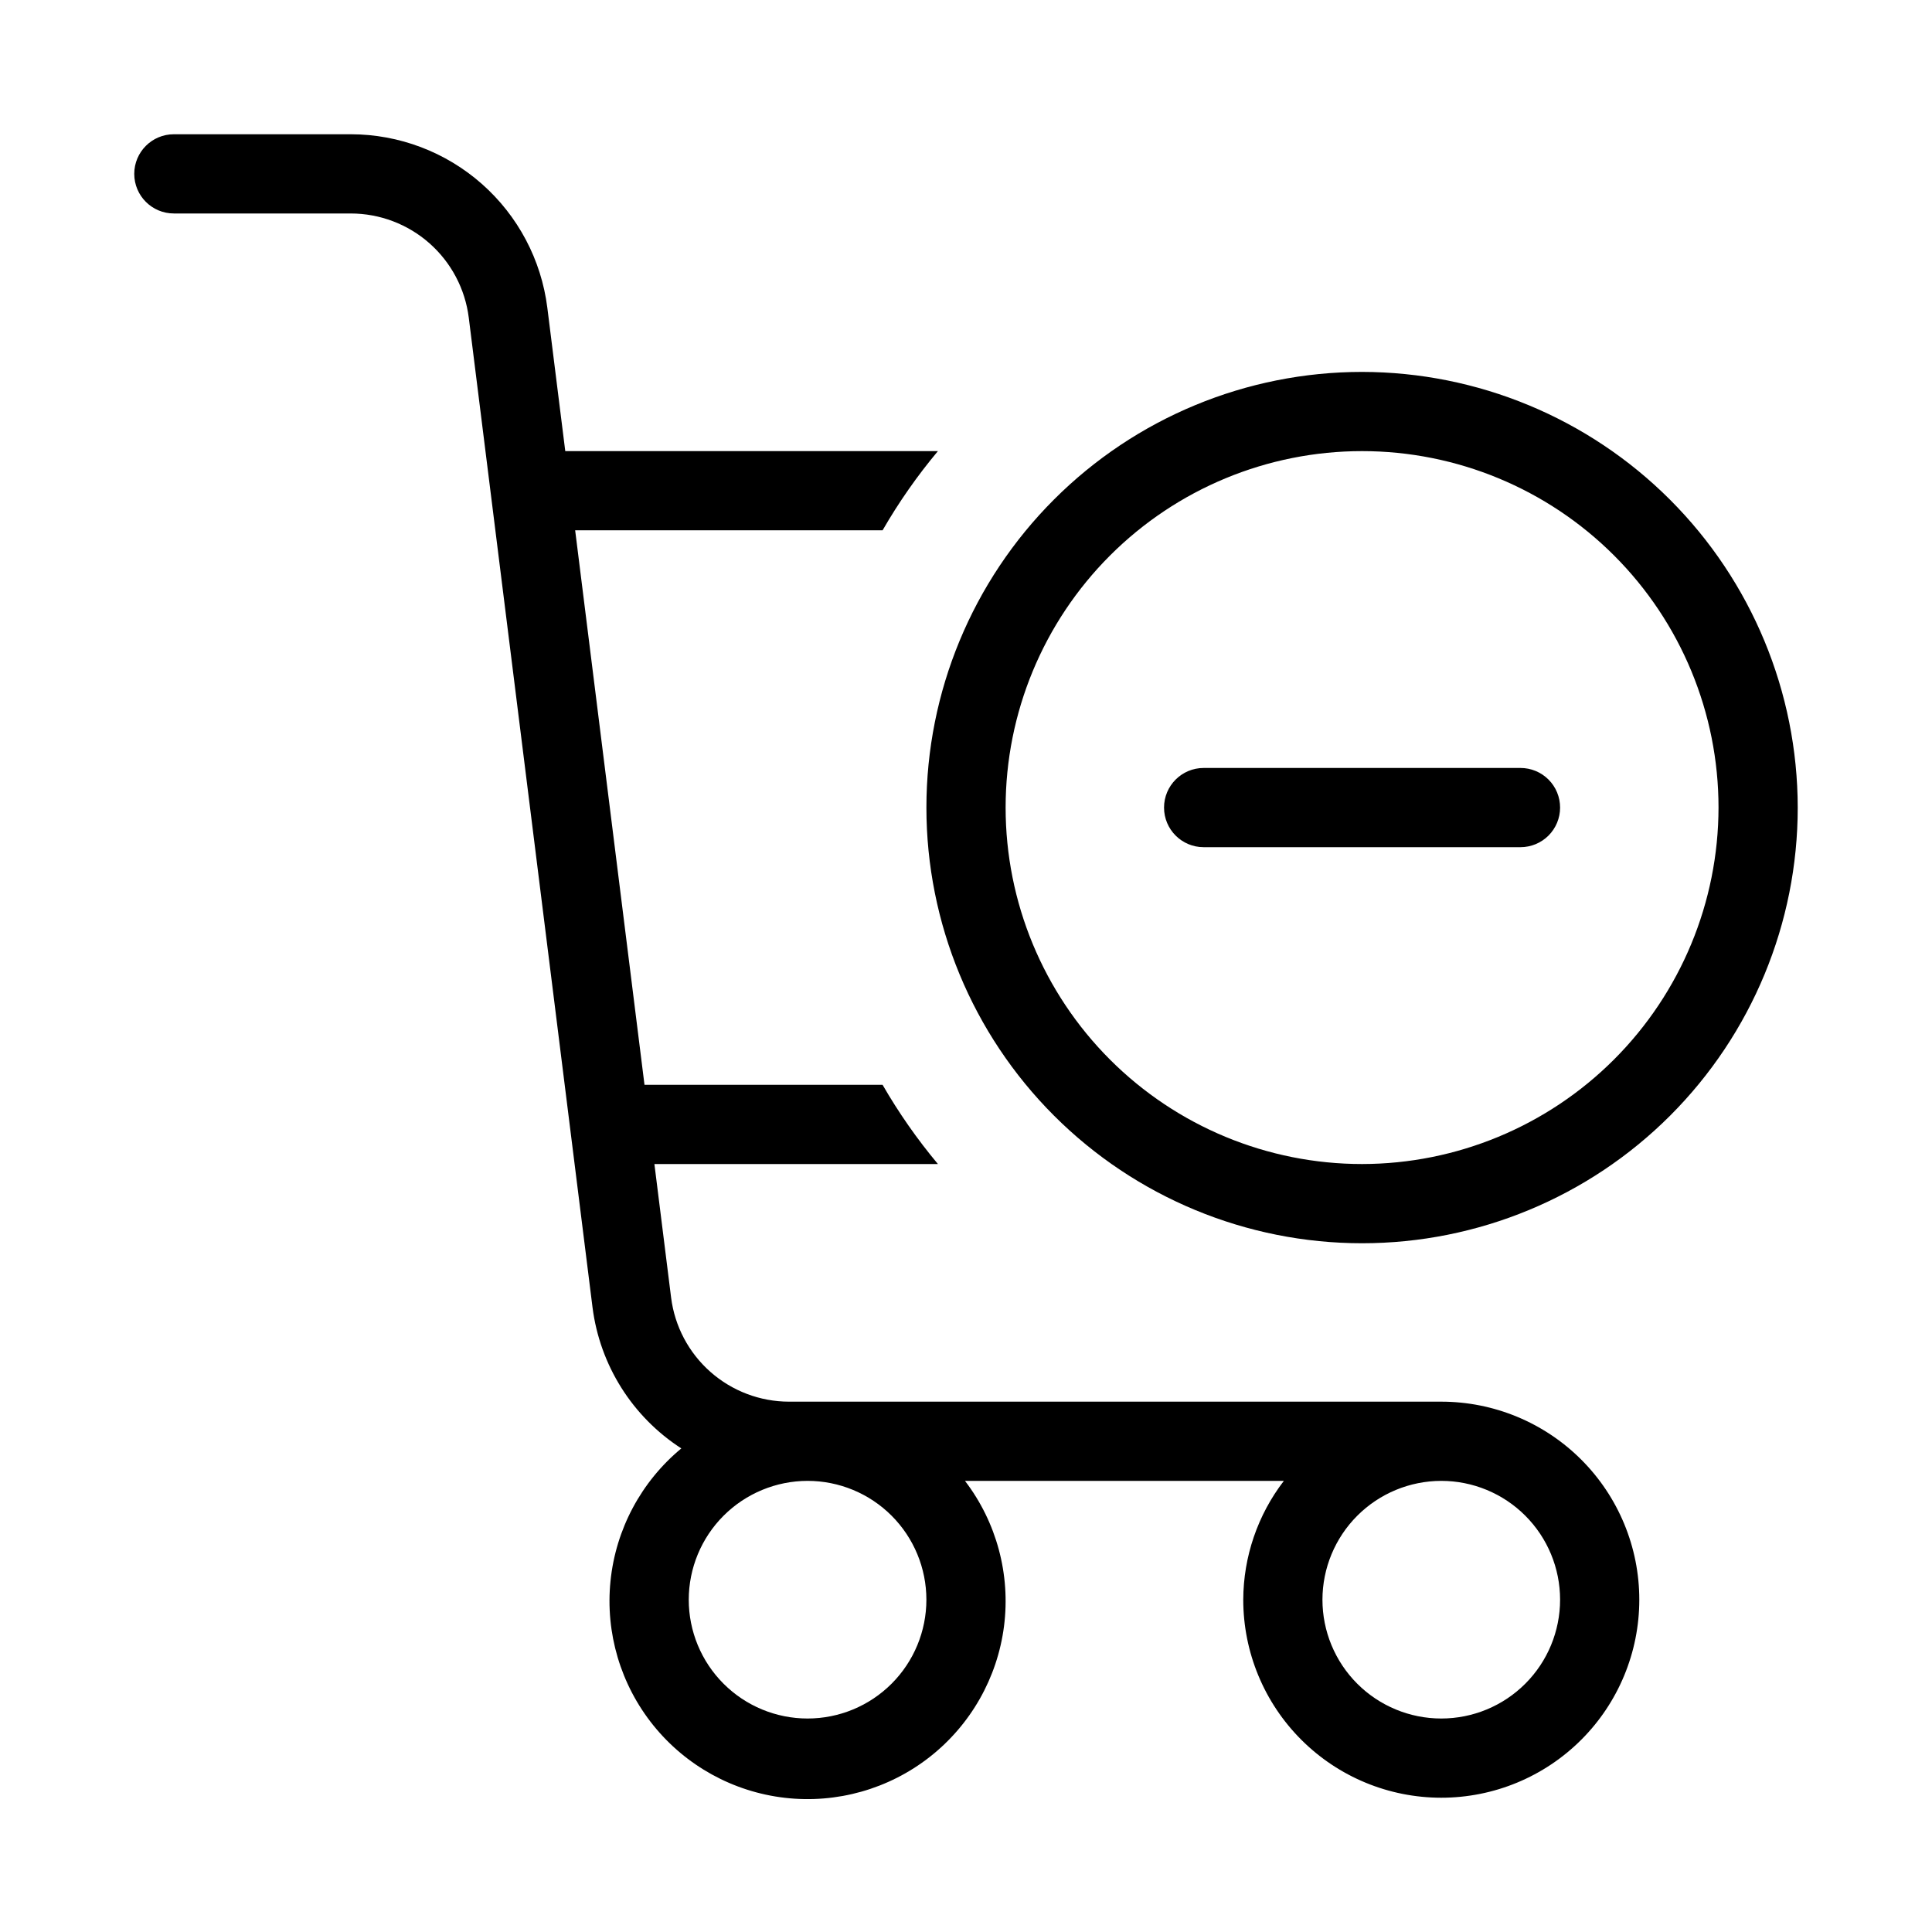 <?xml version="1.0" encoding="UTF-8"?>
<!-- Uploaded to: ICON Repo, www.svgrepo.com, Generator: ICON Repo Mixer Tools -->
<svg fill="#000000" width="800px" height="800px" version="1.1" viewBox="144 144 512 512" xmlns="http://www.w3.org/2000/svg">
 <path d="m504.96 242.56c-30.617 0-59.984 12.164-81.637 33.816-21.652 21.652-33.816 51.02-33.816 81.641s12.164 59.988 33.816 81.641c21.652 21.648 51.02 33.816 81.637 33.816 30.621 0 59.988-12.168 81.641-33.816 21.652-21.652 33.816-51.02 33.816-81.641-0.035-30.609-12.211-59.957-33.855-81.602-21.645-21.645-50.988-33.82-81.602-33.855zm0 209.92c-25.051 0-49.078-9.953-66.793-27.668-17.719-17.719-27.668-41.746-27.668-66.797 0-25.055 9.949-49.082 27.668-66.797 17.715-17.715 41.742-27.668 66.793-27.668 25.055 0 49.082 9.953 66.797 27.668s27.668 41.742 27.668 66.797c-0.027 25.043-9.988 49.055-27.695 66.766-17.711 17.707-41.723 27.672-66.77 27.699zm52.48-94.465c0.004 2.781-1.102 5.453-3.07 7.422s-4.641 3.074-7.426 3.074h-83.965c-5.797 0-10.496-4.699-10.496-10.496s4.699-10.496 10.496-10.496h83.969-0.004c2.785-0.004 5.457 1.102 7.426 3.07s3.074 4.641 3.07 7.426zm-367.36-157.44h46.902c7.672 0.012 15.078 2.816 20.828 7.894s9.453 12.078 10.414 19.688l32.801 262.32c1.953 15.316 10.562 28.992 23.535 37.367-10.637 8.797-17.383 21.43-18.773 35.16-1.391 13.734 2.684 27.461 11.34 38.211s21.199 17.656 34.914 19.227c13.715 1.57 27.492-2.324 38.355-10.84 10.859-8.52 17.93-20.969 19.68-34.66 1.746-13.691-1.969-27.523-10.344-38.492h84.5c-6.938 9.031-10.719 20.094-10.758 31.484 0 13.922 5.527 27.27 15.371 37.109 9.84 9.844 23.188 15.371 37.105 15.371 13.922 0 27.27-5.527 37.109-15.371 9.844-9.84 15.371-23.188 15.371-37.109 0-13.918-5.527-27.266-15.371-37.109-9.84-9.84-23.188-15.371-37.109-15.371h-172.86c-7.672-0.008-15.074-2.816-20.824-7.894-5.754-5.078-9.457-12.078-10.418-19.688l-4.426-35.391h75.137c-5.488-6.562-10.395-13.586-14.668-20.992h-63.094l-18.375-146.95h81.469c4.273-7.41 9.18-14.434 14.668-20.992h-98.758l-4.754-37.996c-1.598-12.688-7.769-24.355-17.355-32.816-9.586-8.461-21.926-13.141-34.715-13.156h-46.902c-5.797 0-10.496 4.699-10.496 10.496s4.699 10.496 10.496 10.496zm335.87 335.87c8.352 0 16.363 3.32 22.266 9.223 5.906 5.906 9.223 13.914 9.223 22.266 0 8.352-3.316 16.363-9.223 22.266-5.902 5.906-13.914 9.223-22.266 9.223-8.348 0-16.359-3.316-22.266-9.223-5.902-5.902-9.223-13.914-9.223-22.266 0.012-8.348 3.332-16.352 9.234-22.254 5.902-5.902 13.906-9.223 22.254-9.234zm-167.94 0h0.004c8.352 0 16.359 3.32 22.266 9.223 5.902 5.906 9.223 13.914 9.223 22.266 0 8.352-3.32 16.363-9.223 22.266-5.906 5.906-13.914 9.223-22.266 9.223s-16.363-3.316-22.266-9.223c-5.906-5.902-9.223-13.914-9.223-22.266 0.008-8.348 3.328-16.352 9.23-22.254 5.906-5.902 13.91-9.223 22.258-9.234z"/>
</svg>